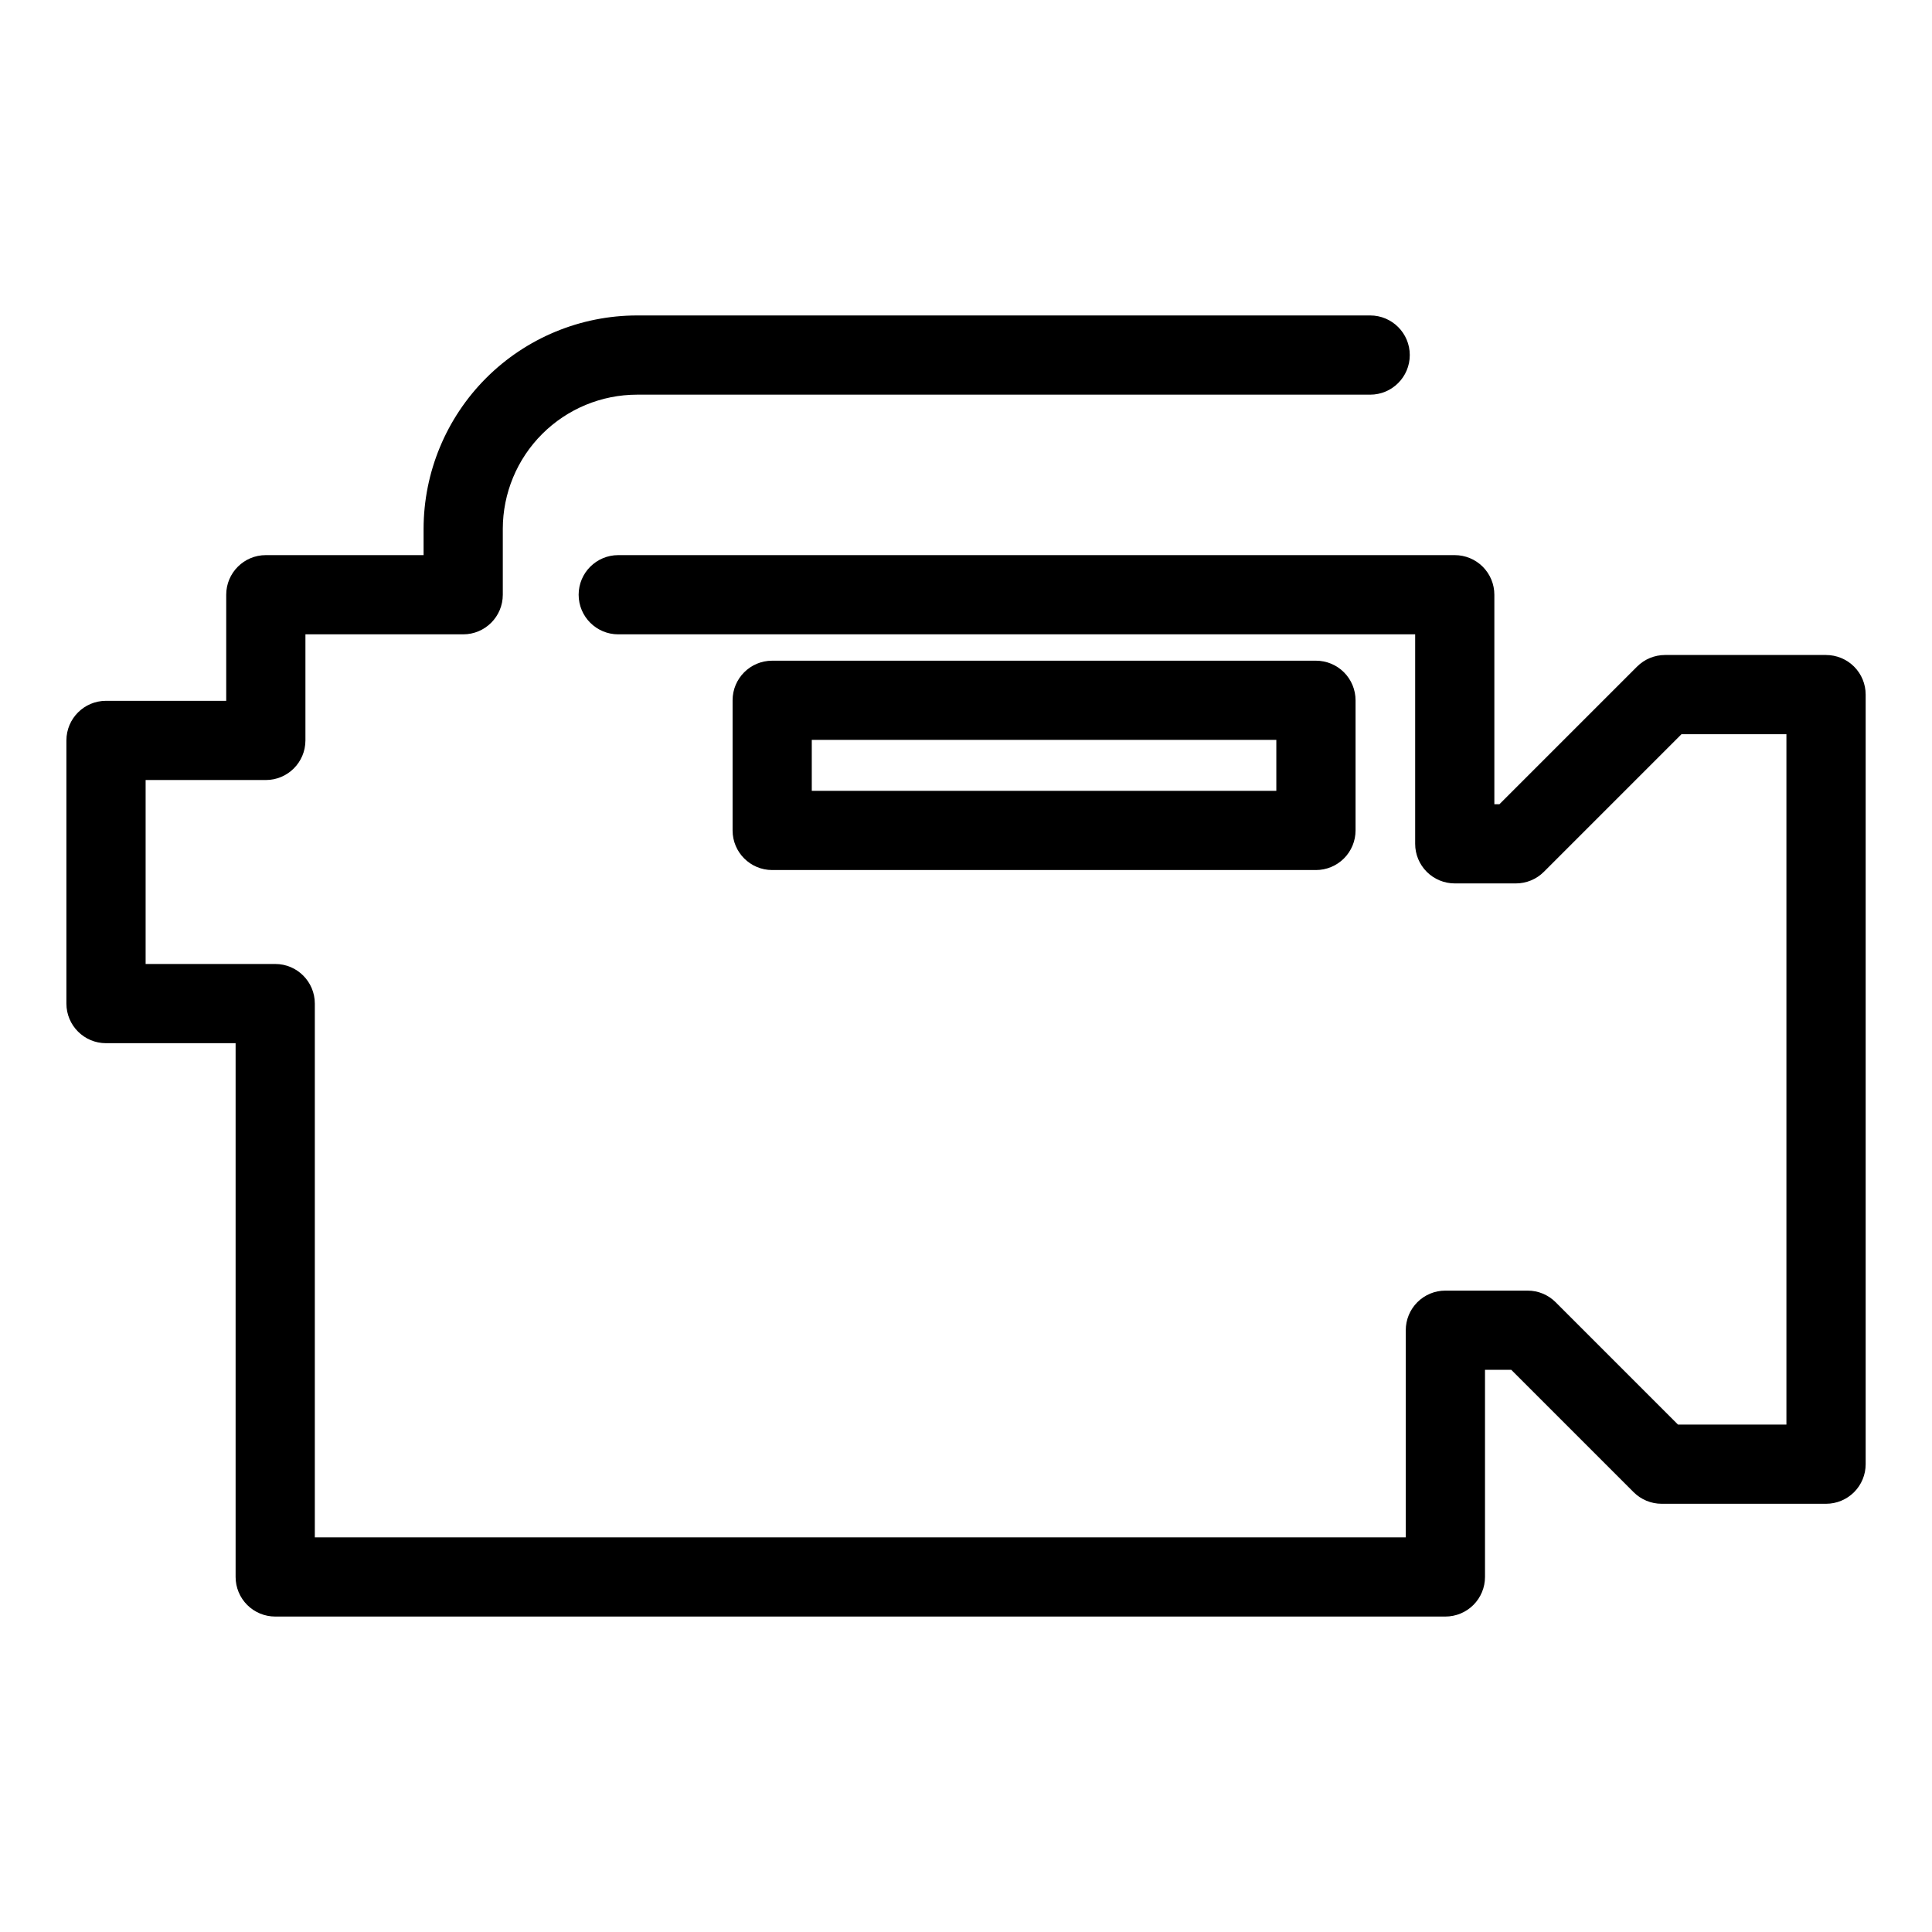 <?xml version="1.0" encoding="UTF-8"?>
<!-- Uploaded to: ICON Repo, www.svgrepo.com, Generator: ICON Repo Mixer Tools -->
<svg fill="#000000" width="800px" height="800px" version="1.1" viewBox="144 144 512 512" xmlns="http://www.w3.org/2000/svg">
 <g>
  <path d="m627.91 317.58h-42.648c-2.785 0-5.453 1.105-7.422 3.074l-36.469 36.469h-1.352v-55.512c0-2.785-1.105-5.453-3.074-7.422s-4.641-3.074-7.422-3.074h-221.68c-5.797 0-10.496 4.699-10.496 10.496s4.699 10.496 10.496 10.496h211.19v55.512c-0.004 2.785 1.102 5.457 3.07 7.422 1.969 1.969 4.641 3.074 7.426 3.074h16.195c2.781 0 5.453-1.105 7.418-3.074l36.469-36.469h27.809v182.95h-28.738l-32.422-32.422c-1.969-1.969-4.637-3.078-7.422-3.074h-21.801c-2.785-0.004-5.453 1.102-7.422 3.07s-3.074 4.641-3.074 7.426v54.891l-289.11-0.004v-141.45c0-5.797-4.699-10.496-10.496-10.496h-34.344v-48.75h31.855c5.797 0 10.492-4.699 10.496-10.496v-28.113h41.809c5.797 0 10.496-4.699 10.496-10.496v-17.457c0.012-9.43 3.762-18.469 10.426-25.133 6.668-6.668 15.707-10.418 25.137-10.43h194.3c5.797 0 10.496-4.699 10.496-10.496s-4.699-10.496-10.496-10.496h-194.3c-14.996 0.016-29.371 5.981-39.973 16.582-10.602 10.605-16.566 24.98-16.582 39.973v6.961h-41.809c-5.797 0-10.496 4.699-10.496 10.496v28.117l-31.855-0.004c-5.793 0.004-10.492 4.703-10.496 10.496v69.742c0.004 5.797 4.703 10.496 10.496 10.496h34.344v141.45c0 2.785 1.105 5.453 3.074 7.422s4.641 3.074 7.422 3.074h310.11c2.785 0 5.453-1.105 7.422-3.074s3.074-4.637 3.074-7.422v-54.887h6.961l32.422 32.422-0.004-0.004c1.969 1.969 4.637 3.078 7.422 3.078h43.582c2.785 0 5.457-1.105 7.426-3.074 1.965-1.969 3.074-4.641 3.07-7.422v-203.94c0.004-2.785-1.102-5.453-3.07-7.422s-4.641-3.074-7.426-3.074z"/>
  <path d="m492.74 374.57c2.781 0 5.453-1.105 7.422-3.074s3.074-4.641 3.074-7.422v-34.488c0-2.781-1.105-5.453-3.074-7.422s-4.641-3.074-7.422-3.074h-144.1c-5.797 0-10.496 4.699-10.496 10.496v34.488c0 5.797 4.699 10.496 10.496 10.496zm-133.61-34.488h123.11v13.496h-123.11z"/>
 </g>
</svg>